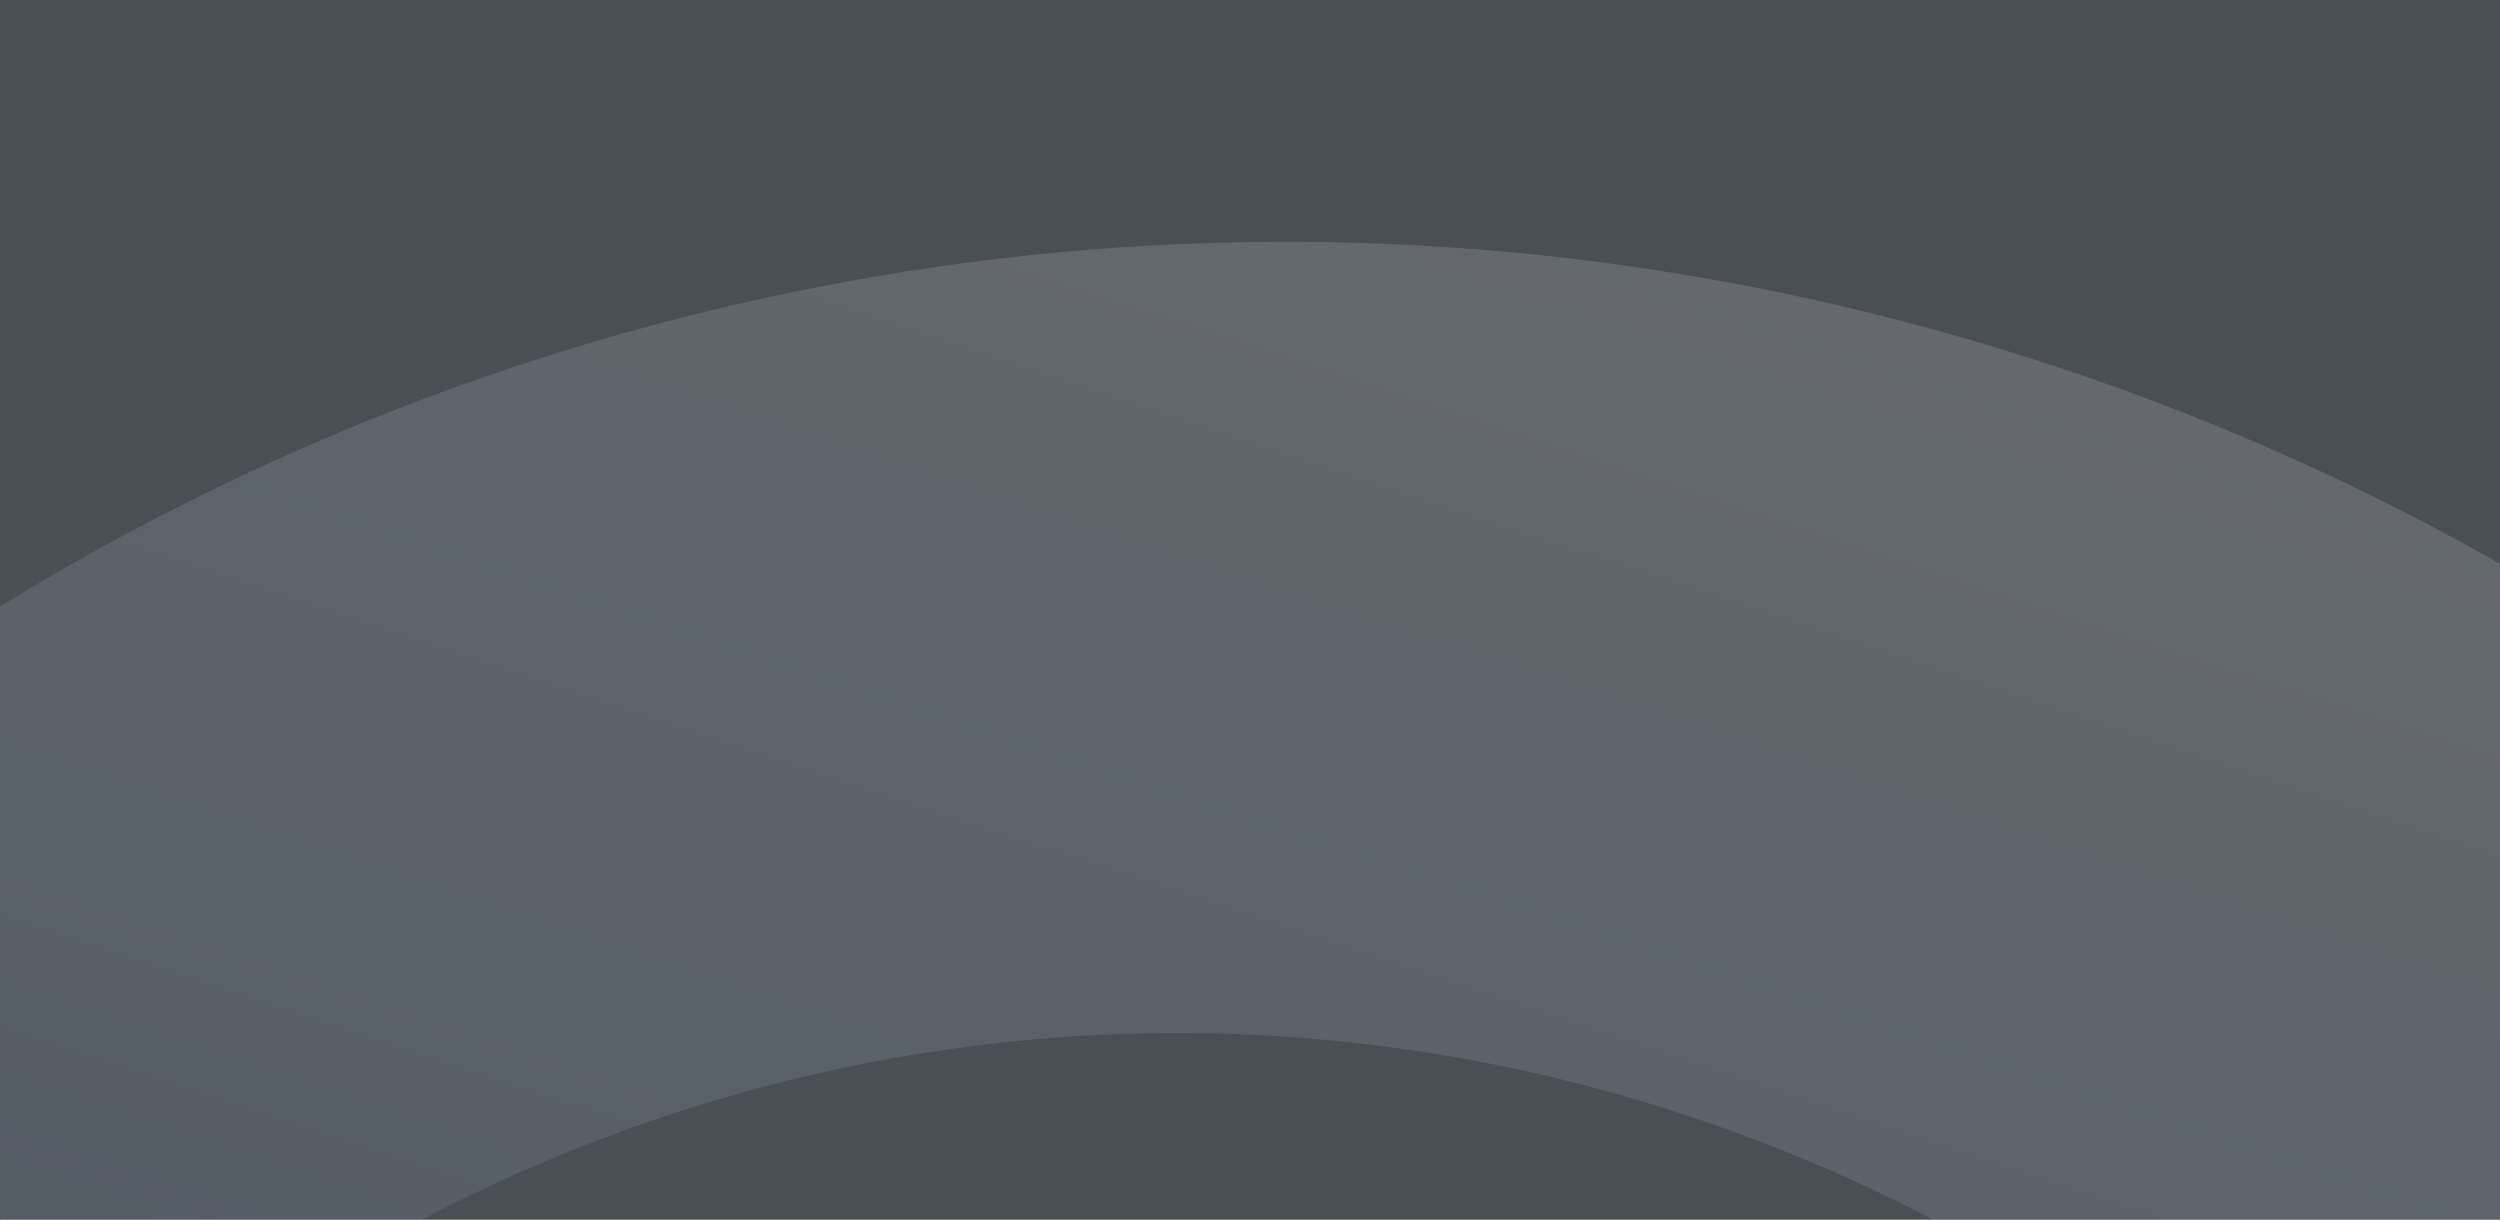 <svg width="1400" height="683" viewBox="0 0 1400 683" fill="none" xmlns="http://www.w3.org/2000/svg">
<rect x="0" y="0" width="1400" height="683" fill="#333333" stroke="none"/>
<g clip-path="url(#clip0_318_7530)">
<path d="M0 0H1400V683H1C0.448 683 0 682.552 0 682V0Z" fill="#B3CFEF" fill-opacity="0.18"/>
<path opacity="0.15" fill-rule="evenodd" clip-rule="evenodd" d="M2023.51 1940.03C2261.69 1220.12 1871.17 443.441 1151.26 205.261C431.352 -32.918 -345.333 357.602 -583.512 1077.51C-821.691 1797.42 -431.171 2574.11 288.738 2812.28C1008.65 3050.46 1785.33 2659.94 2023.51 1940.03ZM1523.12 1774.48C1365.27 2251.59 850.535 2510.4 373.428 2352.55C-103.679 2194.7 -362.489 1679.97 -204.64 1202.86C-46.791 725.752 467.943 466.942 945.05 624.791C1422.16 782.64 1680.97 1297.37 1523.12 1774.48Z" fill="url(#paint0_linear_318_7530)"/>
</g>
<defs>
<linearGradient id="paint0_linear_318_7530" x1="-209.536" y1="-244.953" x2="-1069.76" y2="2355.12" gradientUnits="userSpaceOnUse">
<stop stop-color="white"/>
<stop offset="1" stop-color="#0077FF" stop-opacity="0.01"/>
</linearGradient>
<clipPath id="clip0_318_7530">
<path d="M0 0H1400V683H1C0.448 683 0 682.552 0 682V0Z" fill="white"/>
</clipPath>
</defs>
</svg>
